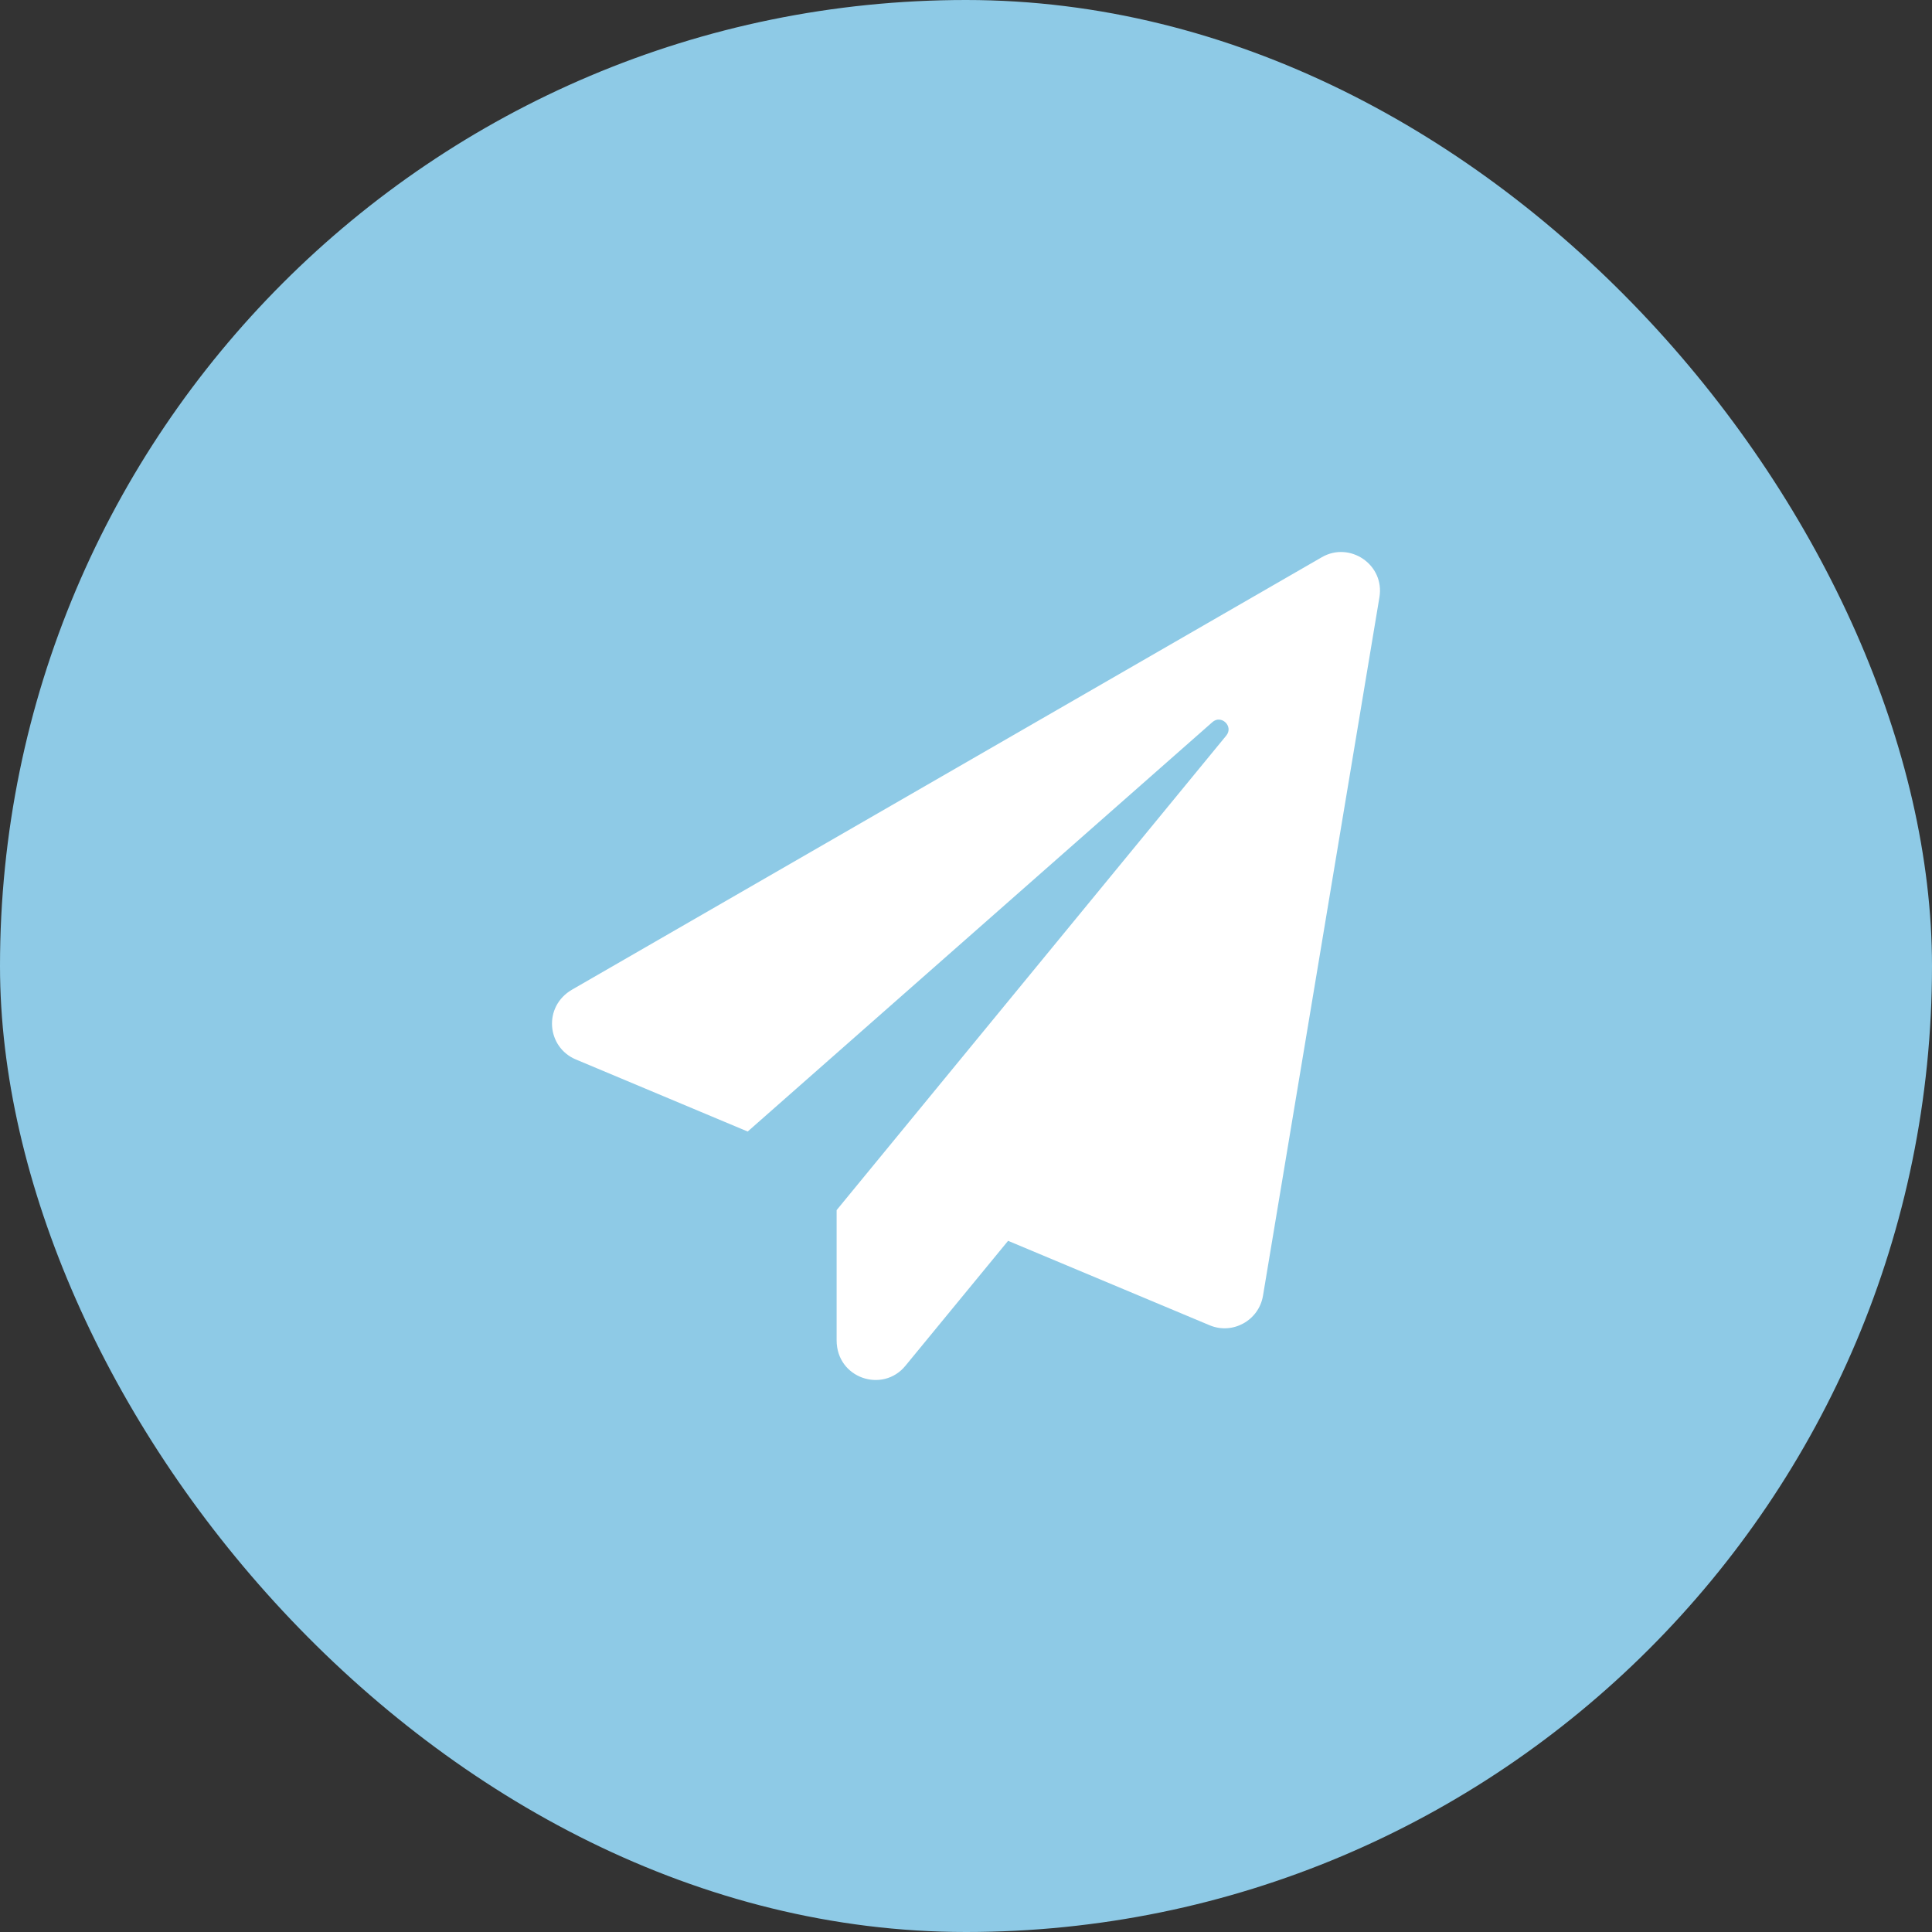 <svg xmlns="http://www.w3.org/2000/svg" width="56" height="56" viewBox="0 0 56 56" fill="none"><rect x="0" y="0" width="56" height="56" fill="#333333" stroke="none"/><rect width="56" height="56" rx="28" fill="#8ECAE6"></rect><path d="M38.314 16.151L16.585 28.683C15.737 29.171 15.845 30.352 16.689 30.708L21.672 32.798L35.141 20.932C35.398 20.702 35.764 21.054 35.544 21.321L24.25 35.076V38.848C24.25 39.954 25.587 40.39 26.243 39.589L29.22 35.966L35.061 38.413C35.727 38.694 36.486 38.277 36.608 37.56L39.983 17.314C40.143 16.367 39.125 15.683 38.314 16.151Z" fill="white"></path></svg>